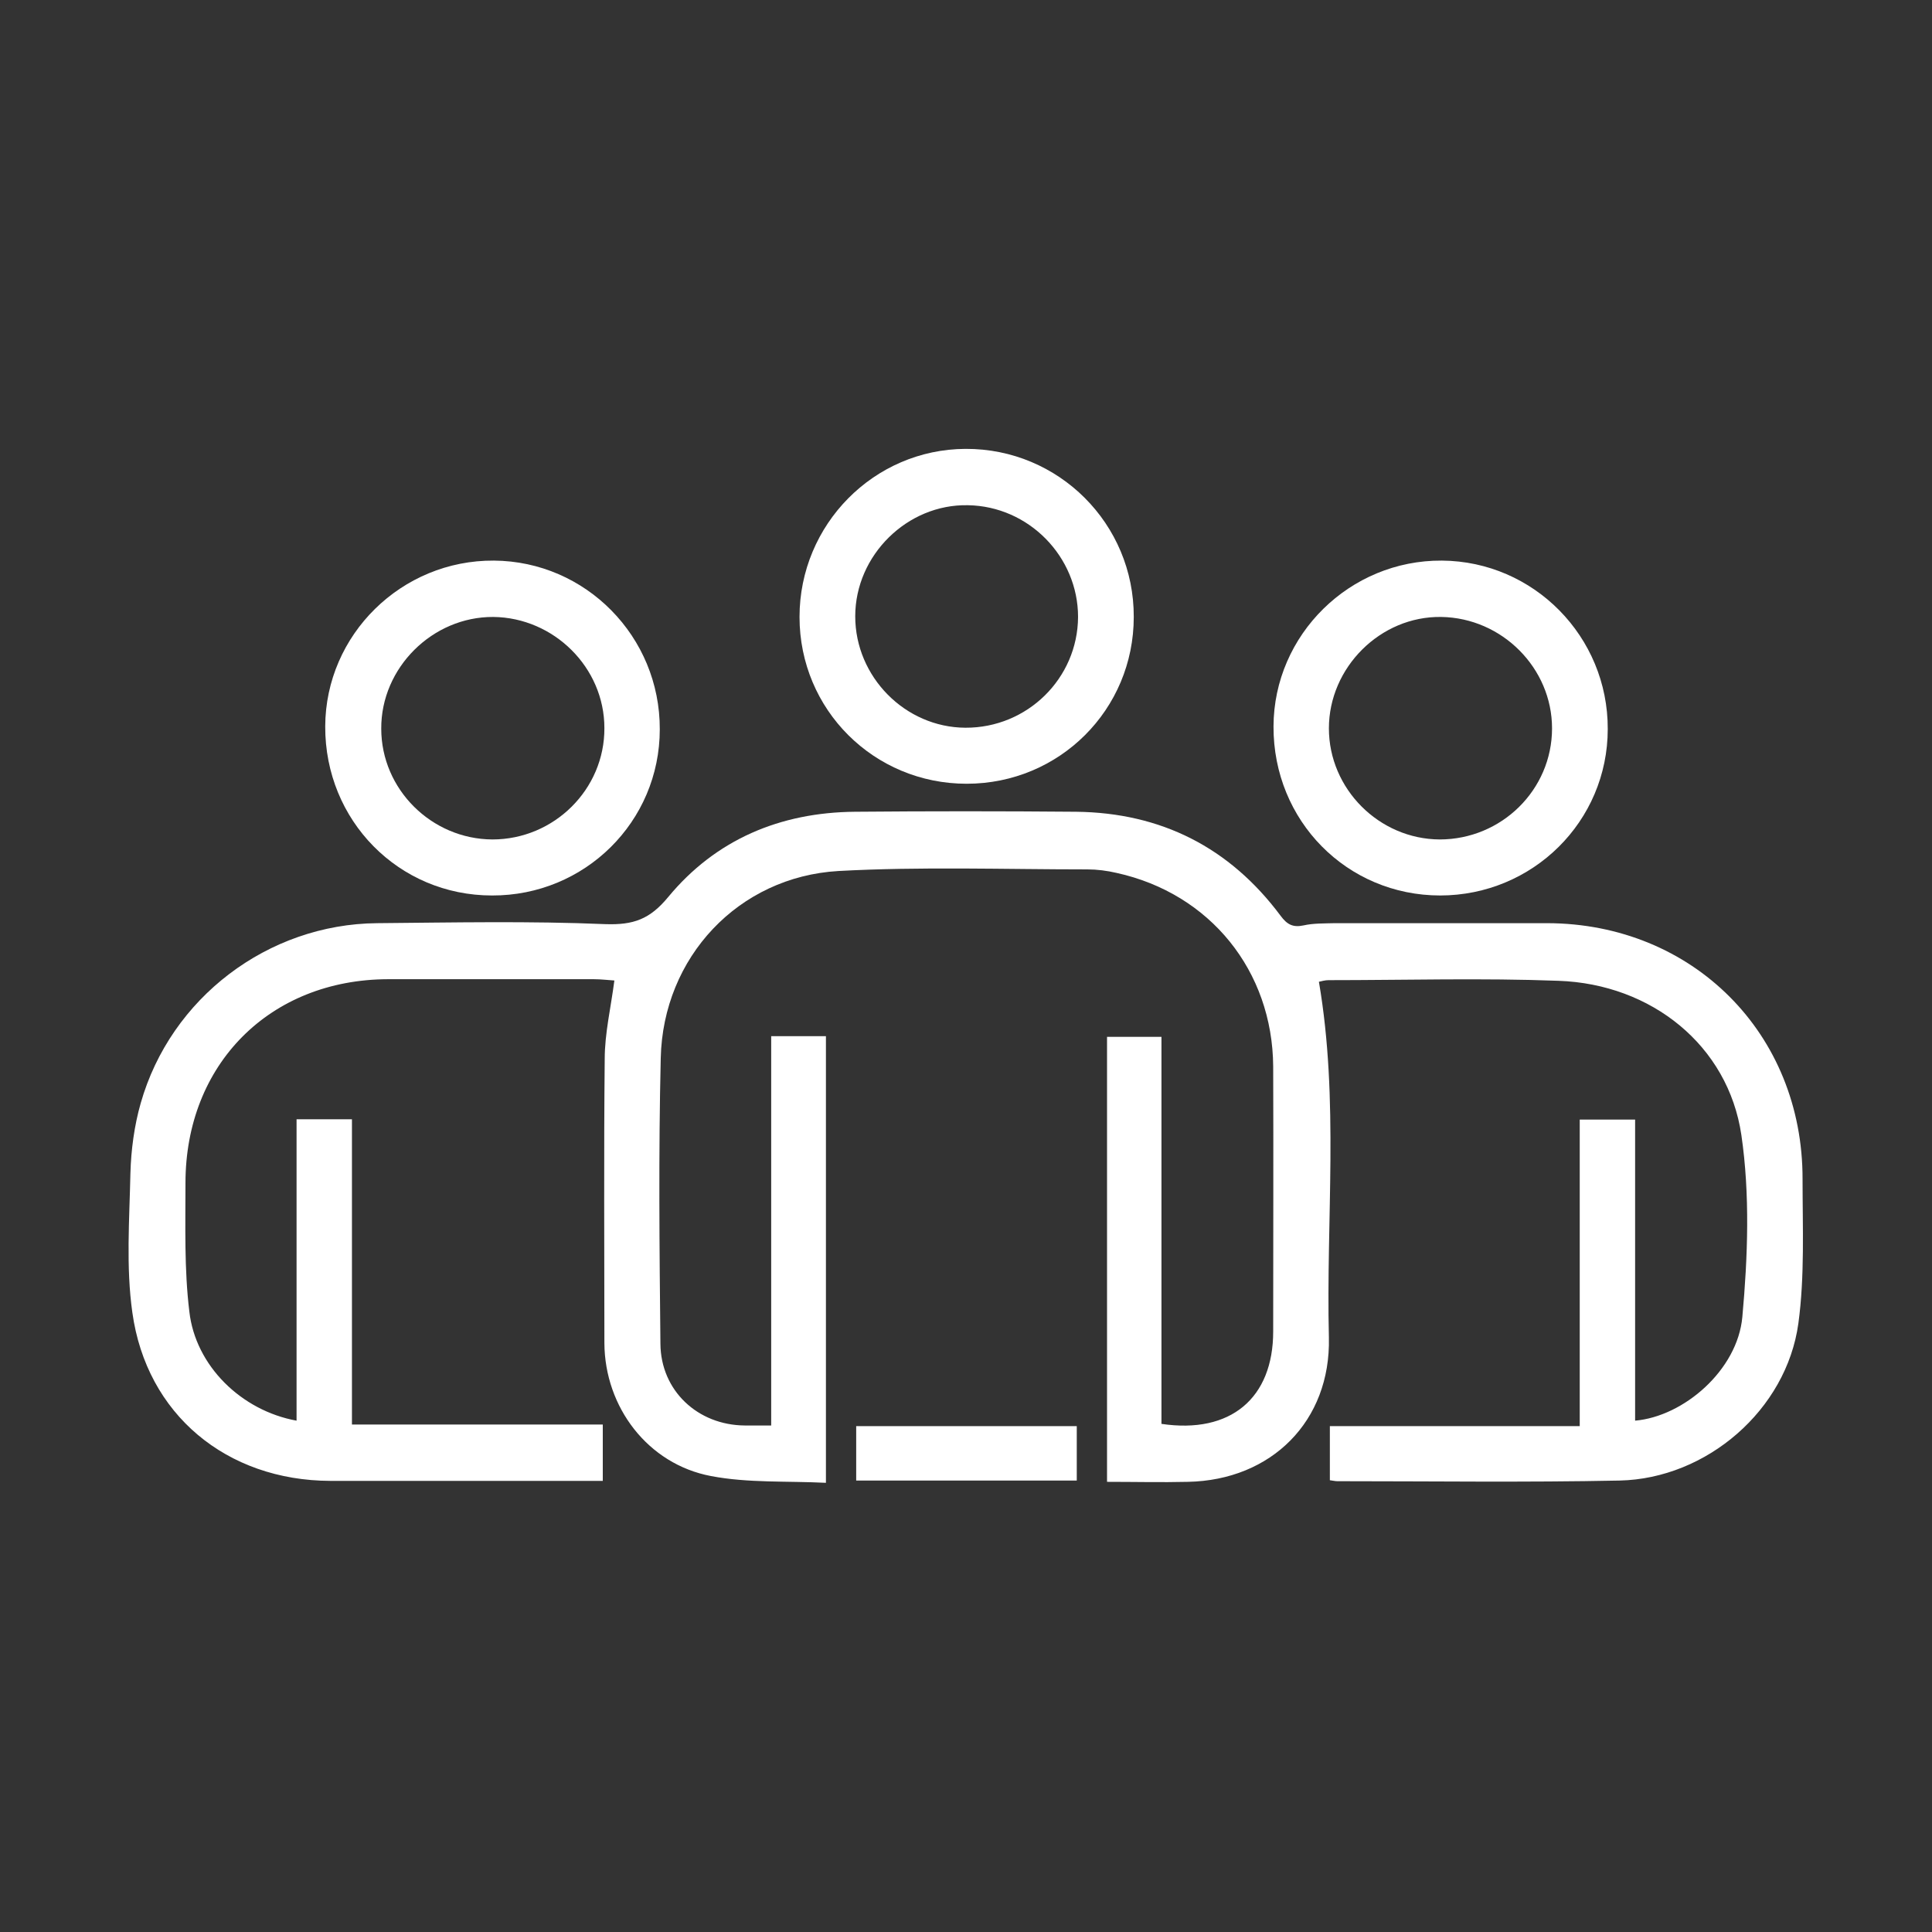<?xml version="1.0" encoding="UTF-8"?><svg id="Layer_12" xmlns="http://www.w3.org/2000/svg" width="60" height="60" viewBox="0 0 60 60"><rect x="0" y="0" width="60" height="60" fill="#333333" stroke="none"/><path d="M25.65,46.05c-1.21-.06-2.42.01-3.57-.21-1.96-.37-3.3-2.14-3.31-4.13,0-2.94-.02-5.88.01-8.82,0-.8.19-1.59.3-2.44-.18-.01-.41-.04-.64-.04-2.13,0-4.26,0-6.39,0-3.67.01-6.29,2.64-6.29,6.33,0,1.33-.04,2.68.12,3.99.19,1.69,1.62,3.08,3.33,3.39v-9.36h1.72v9.48h7.79v1.75c-.17,0-.34,0-.51,0-2.65,0-5.3,0-7.95,0-3.22-.01-5.71-2.06-6.15-5.23-.2-1.42-.09-2.88-.06-4.32.02-.73.12-1.48.32-2.18.93-3.27,3.95-5.56,7.34-5.59,2.36-.02,4.73-.07,7.09.03.87.03,1.38-.15,1.95-.84,1.48-1.79,3.48-2.63,5.8-2.65,2.29-.02,4.58-.02,6.87,0,2.64.03,4.77,1.11,6.35,3.23.2.27.38.37.71.3.31-.07.64-.06.97-.07,2.2,0,4.4,0,6.6,0,4.52.01,7.94,3.43,7.93,7.95,0,1.49.07,3.01-.13,4.48-.37,2.69-2.85,4.82-5.55,4.88-2.92.06-5.84.02-8.77.02-.07,0-.14-.02-.23-.03v-1.68h7.76v-9.52h1.72v9.35c1.51-.13,3.18-1.57,3.33-3.22.17-1.87.24-3.8-.03-5.65-.41-2.78-2.79-4.69-5.68-4.79-2.38-.09-4.76-.02-7.14-.02-.11,0-.21.03-.3.05.63,3.68.22,7.37.31,11.05.06,2.59-1.78,4.43-4.38,4.48-.82.02-1.65,0-2.51,0v-13.82h1.69v12.02c2.15.32,3.47-.8,3.47-2.87,0-2.74.01-5.48,0-8.23-.02-2.97-1.96-5.37-4.86-6.01-.3-.07-.61-.11-.91-.11-2.58,0-5.16-.09-7.73.05-3.11.18-5.45,2.68-5.52,5.81-.07,2.96-.04,5.92-.01,8.87.01,1.46,1.16,2.53,2.62,2.54.25,0,.5,0,.82,0v-12.09h1.7v13.89Z" style="fill:#fff; stroke-width:0px;"/><path d="M30.02,24.34c-2.88,0-5.19-2.3-5.19-5.18,0-2.87,2.31-5.21,5.16-5.22,2.89-.01,5.23,2.33,5.22,5.22,0,2.88-2.31,5.18-5.19,5.18ZM29.98,22.6c1.92.01,3.49-1.53,3.5-3.44,0-1.87-1.53-3.44-3.42-3.47-1.88-.04-3.5,1.55-3.5,3.45,0,1.88,1.55,3.45,3.42,3.46Z" style="fill:#fff; stroke-width:0px;"/><path d="M15.28,27.81c-2.9,0-5.19-2.33-5.18-5.25.01-2.85,2.37-5.17,5.24-5.15,2.85.02,5.16,2.36,5.15,5.24,0,2.87-2.33,5.17-5.21,5.16ZM15.29,26.07c1.92,0,3.49-1.56,3.48-3.46,0-1.88-1.57-3.43-3.45-3.45-1.89-.01-3.49,1.58-3.48,3.47,0,1.88,1.56,3.43,3.45,3.44Z" style="fill:#fff; stroke-width:0px;"/><path d="M44.73,27.81c-2.9,0-5.19-2.32-5.18-5.25.01-2.85,2.37-5.17,5.23-5.15,2.85.02,5.16,2.36,5.15,5.23,0,2.87-2.33,5.17-5.21,5.17ZM44.71,26.07c1.92,0,3.49-1.54,3.49-3.45,0-1.87-1.55-3.43-3.44-3.46-1.89-.03-3.49,1.57-3.49,3.46,0,1.88,1.56,3.44,3.44,3.45Z" style="fill:#fff; stroke-width:0px;"/><path d="M33.44,45.98h-6.85v-1.69h6.85v1.69Z" style="fill:#fff; stroke-width:0px;"/></svg>